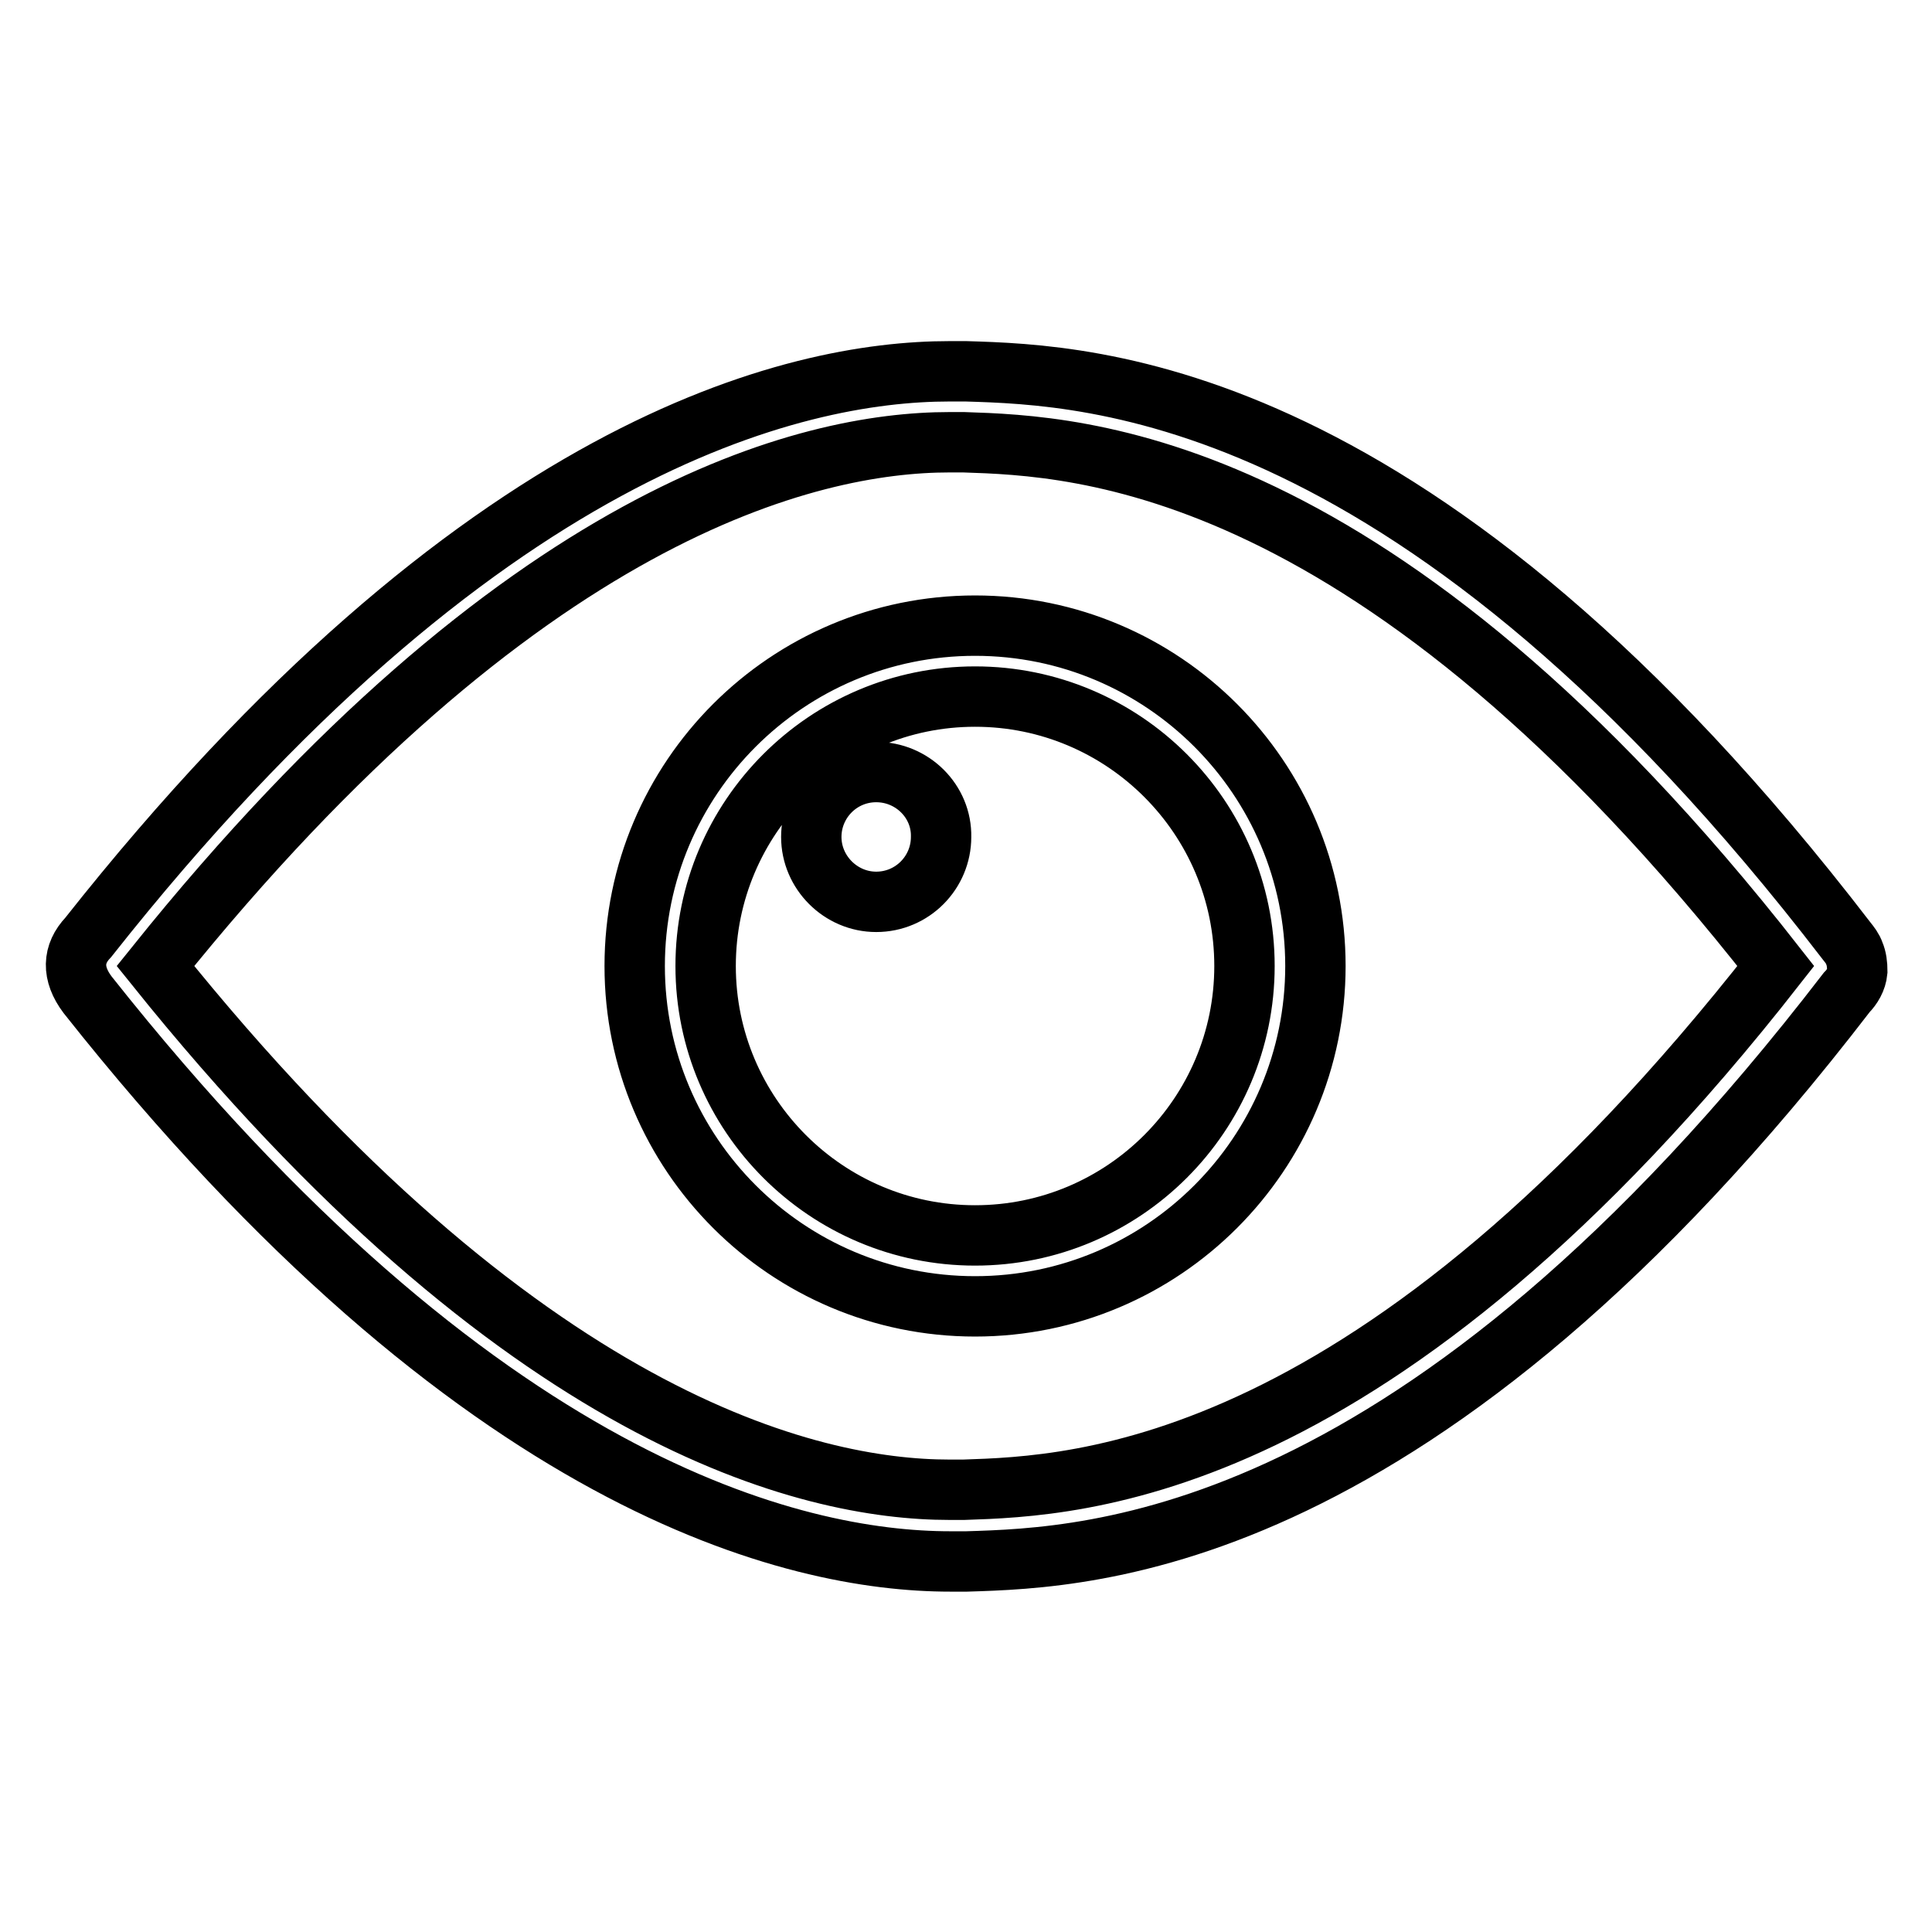 <?xml version="1.0" encoding="utf-8"?>
<!-- Svg Vector Icons : http://www.onlinewebfonts.com/icon -->
<!DOCTYPE svg PUBLIC "-//W3C//DTD SVG 1.1//EN" "http://www.w3.org/Graphics/SVG/1.1/DTD/svg11.dtd">
<svg version="1.1" xmlns="http://www.w3.org/2000/svg" xmlns:xlink="http://www.w3.org/1999/xlink" x="0px" y="0px" viewBox="0 0 256 256" enable-background="new 0 0 256 256" xml:space="preserve">
<g> <path stroke-width="8" fill-opacity="0" stroke="#000000"  d="M245.7,126.3c-0.2-0.6-0.6-1.1-1-1.6c-56.5-73.6-100.2-75-116.7-75.5c-0.7,0-1.4,0-2.2,0 c-20.5,0-62.5,9.7-114.1,75c-2.1,2.2-2.2,4.8-0.1,7.6c51.7,65.3,93.8,75.1,114.3,75.1c0.8,0,1.5,0,2.2,0 c16.5-0.5,60.1-1.9,116.6-75.4c0.7-0.7,1.3-1.7,1.4-2.8C246.1,127.8,246,127,245.7,126.3L245.7,126.3z M127.7,197.4 c-0.6,0-1.2,0-1.9,0c-18.6,0-56.8-9.1-105.2-69.4C69,67.7,107.2,58.6,125.8,58.6c0.7,0,1.3,0,1.9,0c15.1,0.5,54.7,1.8,107.6,69.4 C182.4,195.6,142.8,196.9,127.7,197.4z M129.2,82.9c-24.9,0-45.1,20.2-45.1,45.1s20.2,45.1,45.1,45.1c24.9,0,45.1-20.2,45.1-45.1 C174.3,103.1,154.1,82.9,129.2,82.9z M129.2,163.7c-19.7,0-35.7-16-35.7-35.7c0-19.7,16-35.7,35.7-35.7c19.7,0,35.7,16,35.7,35.7 C164.9,147.7,148.9,163.7,129.2,163.7L129.2,163.7z M116.1,102.3c-4.8,0-8.6,3.9-8.6,8.6s3.9,8.6,8.6,8.6c4.8,0,8.6-3.9,8.6-8.6 C124.8,106.2,120.9,102.3,116.1,102.3z"/></g>
</svg>